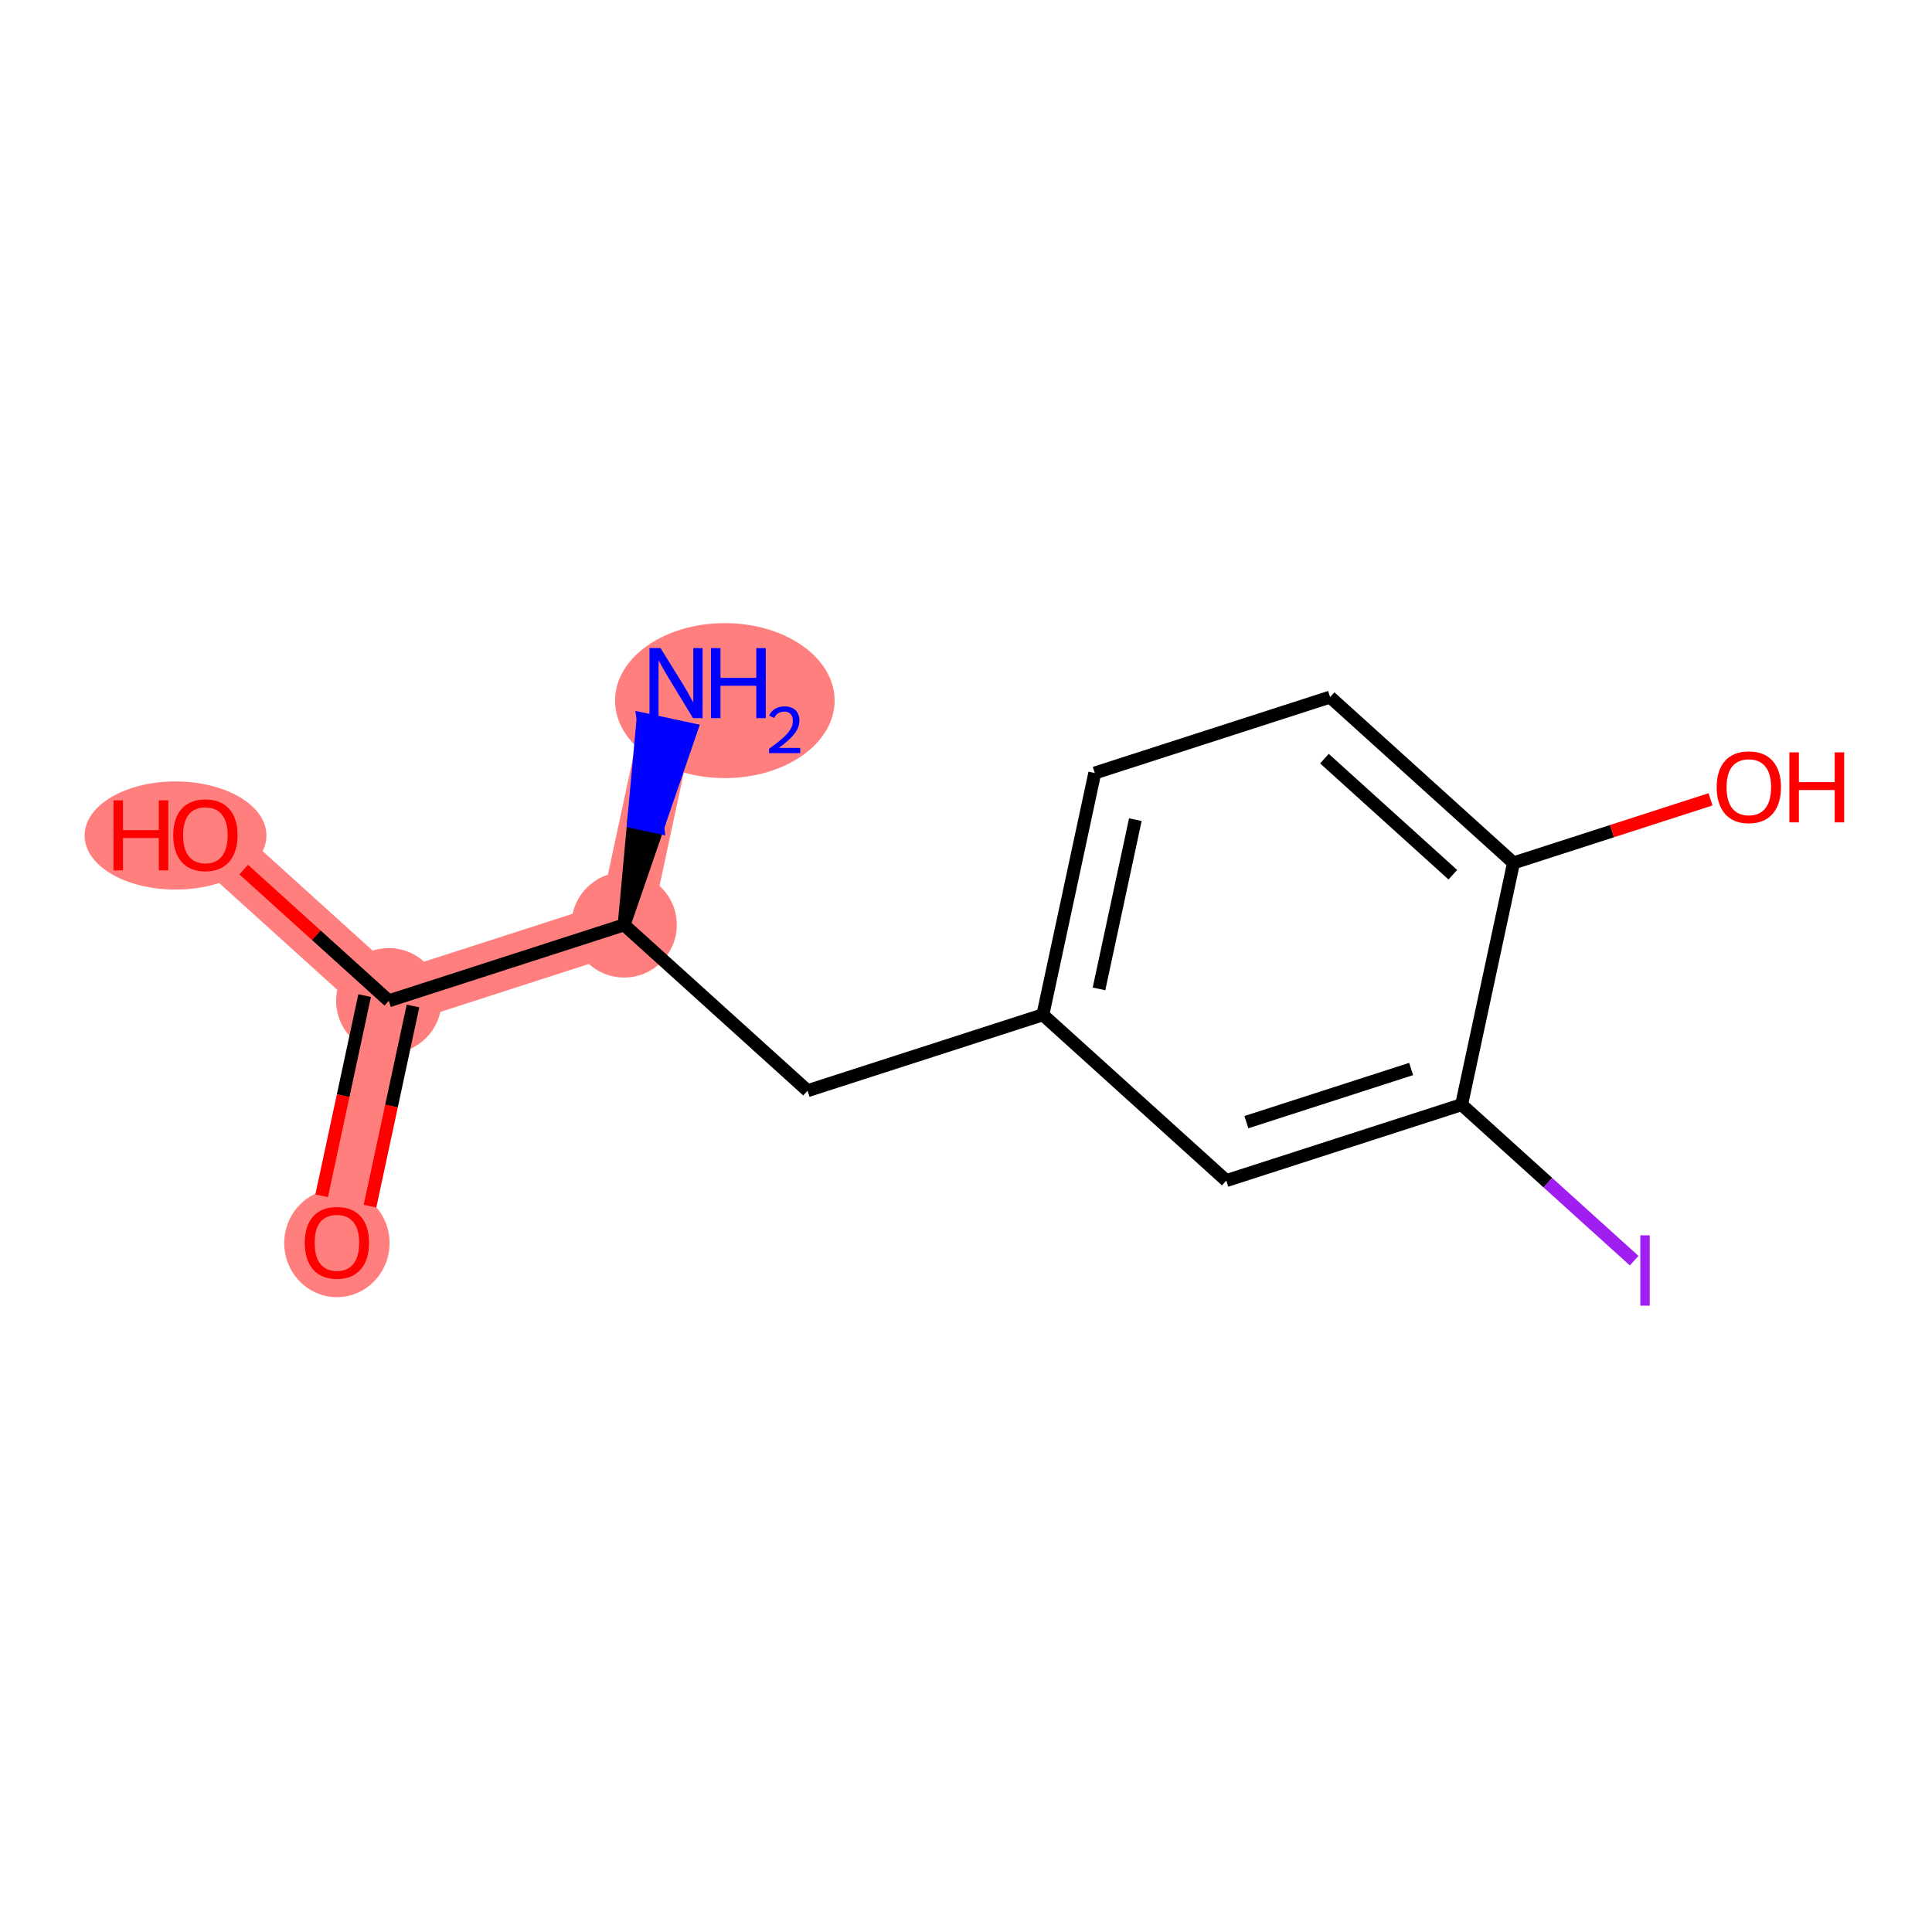 <?xml version='1.0' encoding='iso-8859-1'?>
<svg version='1.1' baseProfile='full'
              xmlns='http://www.w3.org/2000/svg'
                      xmlns:rdkit='http://www.rdkit.org/xml'
                      xmlns:xlink='http://www.w3.org/1999/xlink'
                  xml:space='preserve'
width='300px' height='300px' viewBox='0 0 300 300'>
<!-- END OF HEADER -->
<rect style='opacity:1.0;fill:#FFFFFF;stroke:none' width='300' height='300' x='0' y='0'> </rect>
<rect style='opacity:1.0;fill:#FFFFFF;stroke:none' width='300' height='300' x='0' y='0'> </rect>
<path d='M 104.974,106.073 L 96.915,143.613' style='fill:none;fill-rule:evenodd;stroke:#FF7F7F;stroke-width:8.2px;stroke-linecap:butt;stroke-linejoin:miter;stroke-opacity:1' />
<path d='M 96.915,143.613 L 60.374,155.403' style='fill:none;fill-rule:evenodd;stroke:#FF7F7F;stroke-width:8.2px;stroke-linecap:butt;stroke-linejoin:miter;stroke-opacity:1' />
<path d='M 60.374,155.403 L 52.315,192.944' style='fill:none;fill-rule:evenodd;stroke:#FF7F7F;stroke-width:8.2px;stroke-linecap:butt;stroke-linejoin:miter;stroke-opacity:1' />
<path d='M 60.374,155.403 L 31.893,129.654' style='fill:none;fill-rule:evenodd;stroke:#FF7F7F;stroke-width:8.2px;stroke-linecap:butt;stroke-linejoin:miter;stroke-opacity:1' />
<ellipse cx='112.552' cy='108.791' rx='16.549' ry='11.533'  style='fill:#FF7F7F;fill-rule:evenodd;stroke:#FF7F7F;stroke-width:1.0px;stroke-linecap:butt;stroke-linejoin:miter;stroke-opacity:1' />
<ellipse cx='96.915' cy='143.613' rx='7.679' ry='7.679'  style='fill:#FF7F7F;fill-rule:evenodd;stroke:#FF7F7F;stroke-width:1.0px;stroke-linecap:butt;stroke-linejoin:miter;stroke-opacity:1' />
<ellipse cx='60.374' cy='155.403' rx='7.679' ry='7.679'  style='fill:#FF7F7F;fill-rule:evenodd;stroke:#FF7F7F;stroke-width:1.0px;stroke-linecap:butt;stroke-linejoin:miter;stroke-opacity:1' />
<ellipse cx='52.315' cy='193.028' rx='7.679' ry='7.895'  style='fill:#FF7F7F;fill-rule:evenodd;stroke:#FF7F7F;stroke-width:1.0px;stroke-linecap:butt;stroke-linejoin:miter;stroke-opacity:1' />
<ellipse cx='27.255' cy='129.738' rx='13.618' ry='7.895'  style='fill:#FF7F7F;fill-rule:evenodd;stroke:#FF7F7F;stroke-width:1.0px;stroke-linecap:butt;stroke-linejoin:miter;stroke-opacity:1' />
<path class='bond-0 atom-1 atom-0' d='M 96.915,143.613 L 102.135,128.444 L 98.381,127.638 Z' style='fill:#000000;fill-rule:evenodd;fill-opacity:1;stroke:#000000;stroke-width:2.0px;stroke-linecap:butt;stroke-linejoin:miter;stroke-opacity:1;' />
<path class='bond-0 atom-1 atom-0' d='M 102.135,128.444 L 99.847,111.664 L 107.355,113.275 Z' style='fill:#0000FF;fill-rule:evenodd;fill-opacity:1;stroke:#0000FF;stroke-width:2.0px;stroke-linecap:butt;stroke-linejoin:miter;stroke-opacity:1;' />
<path class='bond-0 atom-1 atom-0' d='M 102.135,128.444 L 98.381,127.638 L 99.847,111.664 Z' style='fill:#0000FF;fill-rule:evenodd;fill-opacity:1;stroke:#0000FF;stroke-width:2.0px;stroke-linecap:butt;stroke-linejoin:miter;stroke-opacity:1;' />
<path class='bond-1 atom-1 atom-2' d='M 96.915,143.613 L 125.396,169.363' style='fill:none;fill-rule:evenodd;stroke:#000000;stroke-width:2.0px;stroke-linecap:butt;stroke-linejoin:miter;stroke-opacity:1' />
<path class='bond-10 atom-1 atom-11' d='M 96.915,143.613 L 60.374,155.403' style='fill:none;fill-rule:evenodd;stroke:#000000;stroke-width:2.0px;stroke-linecap:butt;stroke-linejoin:miter;stroke-opacity:1' />
<path class='bond-2 atom-2 atom-3' d='M 125.396,169.363 L 161.936,157.573' style='fill:none;fill-rule:evenodd;stroke:#000000;stroke-width:2.0px;stroke-linecap:butt;stroke-linejoin:miter;stroke-opacity:1' />
<path class='bond-3 atom-3 atom-4' d='M 161.936,157.573 L 169.996,120.032' style='fill:none;fill-rule:evenodd;stroke:#000000;stroke-width:2.0px;stroke-linecap:butt;stroke-linejoin:miter;stroke-opacity:1' />
<path class='bond-3 atom-3 atom-4' d='M 170.653,153.554 L 176.295,127.275' style='fill:none;fill-rule:evenodd;stroke:#000000;stroke-width:2.0px;stroke-linecap:butt;stroke-linejoin:miter;stroke-opacity:1' />
<path class='bond-13 atom-10 atom-3' d='M 190.417,183.323 L 161.936,157.573' style='fill:none;fill-rule:evenodd;stroke:#000000;stroke-width:2.0px;stroke-linecap:butt;stroke-linejoin:miter;stroke-opacity:1' />
<path class='bond-4 atom-4 atom-5' d='M 169.996,120.032 L 206.537,108.242' style='fill:none;fill-rule:evenodd;stroke:#000000;stroke-width:2.0px;stroke-linecap:butt;stroke-linejoin:miter;stroke-opacity:1' />
<path class='bond-5 atom-5 atom-6' d='M 206.537,108.242 L 235.018,133.992' style='fill:none;fill-rule:evenodd;stroke:#000000;stroke-width:2.0px;stroke-linecap:butt;stroke-linejoin:miter;stroke-opacity:1' />
<path class='bond-5 atom-5 atom-6' d='M 205.659,117.801 L 225.595,135.826' style='fill:none;fill-rule:evenodd;stroke:#000000;stroke-width:2.0px;stroke-linecap:butt;stroke-linejoin:miter;stroke-opacity:1' />
<path class='bond-6 atom-6 atom-7' d='M 235.018,133.992 L 250.312,129.057' style='fill:none;fill-rule:evenodd;stroke:#000000;stroke-width:2.0px;stroke-linecap:butt;stroke-linejoin:miter;stroke-opacity:1' />
<path class='bond-6 atom-6 atom-7' d='M 250.312,129.057 L 265.607,124.122' style='fill:none;fill-rule:evenodd;stroke:#FF0000;stroke-width:2.0px;stroke-linecap:butt;stroke-linejoin:miter;stroke-opacity:1' />
<path class='bond-7 atom-6 atom-8' d='M 235.018,133.992 L 226.958,171.532' style='fill:none;fill-rule:evenodd;stroke:#000000;stroke-width:2.0px;stroke-linecap:butt;stroke-linejoin:miter;stroke-opacity:1' />
<path class='bond-8 atom-8 atom-9' d='M 226.958,171.532 L 240.354,183.644' style='fill:none;fill-rule:evenodd;stroke:#000000;stroke-width:2.0px;stroke-linecap:butt;stroke-linejoin:miter;stroke-opacity:1' />
<path class='bond-8 atom-8 atom-9' d='M 240.354,183.644 L 253.75,195.755' style='fill:none;fill-rule:evenodd;stroke:#A01EEF;stroke-width:2.0px;stroke-linecap:butt;stroke-linejoin:miter;stroke-opacity:1' />
<path class='bond-9 atom-8 atom-10' d='M 226.958,171.532 L 190.417,183.323' style='fill:none;fill-rule:evenodd;stroke:#000000;stroke-width:2.0px;stroke-linecap:butt;stroke-linejoin:miter;stroke-opacity:1' />
<path class='bond-9 atom-8 atom-10' d='M 219.119,165.993 L 193.54,174.246' style='fill:none;fill-rule:evenodd;stroke:#000000;stroke-width:2.0px;stroke-linecap:butt;stroke-linejoin:miter;stroke-opacity:1' />
<path class='bond-11 atom-11 atom-12' d='M 56.62,154.598 L 53.283,170.139' style='fill:none;fill-rule:evenodd;stroke:#000000;stroke-width:2.0px;stroke-linecap:butt;stroke-linejoin:miter;stroke-opacity:1' />
<path class='bond-11 atom-11 atom-12' d='M 53.283,170.139 L 49.947,185.68' style='fill:none;fill-rule:evenodd;stroke:#FF0000;stroke-width:2.0px;stroke-linecap:butt;stroke-linejoin:miter;stroke-opacity:1' />
<path class='bond-11 atom-11 atom-12' d='M 64.128,156.209 L 60.791,171.75' style='fill:none;fill-rule:evenodd;stroke:#000000;stroke-width:2.0px;stroke-linecap:butt;stroke-linejoin:miter;stroke-opacity:1' />
<path class='bond-11 atom-11 atom-12' d='M 60.791,171.75 L 57.455,187.292' style='fill:none;fill-rule:evenodd;stroke:#FF0000;stroke-width:2.0px;stroke-linecap:butt;stroke-linejoin:miter;stroke-opacity:1' />
<path class='bond-12 atom-11 atom-13' d='M 60.374,155.403 L 49.109,145.219' style='fill:none;fill-rule:evenodd;stroke:#000000;stroke-width:2.0px;stroke-linecap:butt;stroke-linejoin:miter;stroke-opacity:1' />
<path class='bond-12 atom-11 atom-13' d='M 49.109,145.219 L 37.844,135.034' style='fill:none;fill-rule:evenodd;stroke:#FF0000;stroke-width:2.0px;stroke-linecap:butt;stroke-linejoin:miter;stroke-opacity:1' />
<path  class='atom-0' d='M 102.571 100.636
L 106.134 106.395
Q 106.487 106.964, 107.055 107.993
Q 107.624 109.022, 107.654 109.083
L 107.654 100.636
L 109.098 100.636
L 109.098 111.51
L 107.608 111.51
L 103.784 105.213
Q 103.339 104.476, 102.862 103.631
Q 102.402 102.786, 102.263 102.525
L 102.263 111.51
L 100.851 111.51
L 100.851 100.636
L 102.571 100.636
' fill='#0000FF'/>
<path  class='atom-0' d='M 110.403 100.636
L 111.878 100.636
L 111.878 105.259
L 117.437 105.259
L 117.437 100.636
L 118.912 100.636
L 118.912 111.51
L 117.437 111.51
L 117.437 106.487
L 111.878 106.487
L 111.878 111.51
L 110.403 111.51
L 110.403 100.636
' fill='#0000FF'/>
<path  class='atom-0' d='M 119.439 111.128
Q 119.702 110.449, 120.331 110.074
Q 120.959 109.689, 121.831 109.689
Q 122.916 109.689, 123.524 110.277
Q 124.132 110.865, 124.132 111.909
Q 124.132 112.973, 123.341 113.966
Q 122.561 114.96, 120.939 116.136
L 124.254 116.136
L 124.254 116.946
L 119.419 116.946
L 119.419 116.267
Q 120.757 115.314, 121.547 114.605
Q 122.348 113.895, 122.733 113.257
Q 123.118 112.618, 123.118 111.959
Q 123.118 111.27, 122.774 110.885
Q 122.429 110.5, 121.831 110.5
Q 121.253 110.5, 120.868 110.733
Q 120.483 110.966, 120.209 111.483
L 119.439 111.128
' fill='#0000FF'/>
<path  class='atom-7' d='M 266.567 122.232
Q 266.567 119.621, 267.857 118.162
Q 269.147 116.703, 271.558 116.703
Q 273.97 116.703, 275.26 118.162
Q 276.55 119.621, 276.55 122.232
Q 276.55 124.874, 275.244 126.379
Q 273.939 127.869, 271.558 127.869
Q 269.162 127.869, 267.857 126.379
Q 266.567 124.889, 266.567 122.232
M 271.558 126.64
Q 273.217 126.64, 274.108 125.534
Q 275.014 124.413, 275.014 122.232
Q 275.014 120.097, 274.108 119.022
Q 273.217 117.932, 271.558 117.932
Q 269.9 117.932, 268.993 119.007
Q 268.103 120.082, 268.103 122.232
Q 268.103 124.429, 268.993 125.534
Q 269.9 126.64, 271.558 126.64
' fill='#FF0000'/>
<path  class='atom-7' d='M 277.855 116.826
L 279.33 116.826
L 279.33 121.449
L 284.889 121.449
L 284.889 116.826
L 286.364 116.826
L 286.364 127.7
L 284.889 127.7
L 284.889 122.678
L 279.33 122.678
L 279.33 127.7
L 277.855 127.7
L 277.855 116.826
' fill='#FF0000'/>
<path  class='atom-9' d='M 254.71 191.822
L 256.169 191.822
L 256.169 202.742
L 254.71 202.742
L 254.71 191.822
' fill='#A01EEF'/>
<path  class='atom-12' d='M 47.323 192.974
Q 47.323 190.364, 48.613 188.905
Q 49.903 187.446, 52.315 187.446
Q 54.726 187.446, 56.016 188.905
Q 57.306 190.364, 57.306 192.974
Q 57.306 195.616, 56 197.121
Q 54.695 198.611, 52.315 198.611
Q 49.919 198.611, 48.613 197.121
Q 47.323 195.631, 47.323 192.974
M 52.315 197.382
Q 53.973 197.382, 54.864 196.277
Q 55.77 195.155, 55.77 192.974
Q 55.77 190.84, 54.864 189.765
Q 53.973 188.674, 52.315 188.674
Q 50.656 188.674, 49.75 189.749
Q 48.859 190.824, 48.859 192.974
Q 48.859 195.171, 49.75 196.277
Q 50.656 197.382, 52.315 197.382
' fill='#FF0000'/>
<path  class='atom-13' d='M 17.625 124.278
L 19.099 124.278
L 19.099 128.901
L 24.659 128.901
L 24.659 124.278
L 26.134 124.278
L 26.134 135.152
L 24.659 135.152
L 24.659 130.13
L 19.099 130.13
L 19.099 135.152
L 17.625 135.152
L 17.625 124.278
' fill='#FF0000'/>
<path  class='atom-13' d='M 26.901 129.684
Q 26.901 127.073, 28.192 125.614
Q 29.482 124.155, 31.893 124.155
Q 34.304 124.155, 35.594 125.614
Q 36.884 127.073, 36.884 129.684
Q 36.884 132.326, 35.579 133.831
Q 34.273 135.321, 31.893 135.321
Q 29.497 135.321, 28.192 133.831
Q 26.901 132.341, 26.901 129.684
M 31.893 134.092
Q 33.552 134.092, 34.442 132.986
Q 35.349 131.865, 35.349 129.684
Q 35.349 127.549, 34.442 126.474
Q 33.552 125.384, 31.893 125.384
Q 30.234 125.384, 29.328 126.459
Q 28.437 127.534, 28.437 129.684
Q 28.437 131.88, 29.328 132.986
Q 30.234 134.092, 31.893 134.092
' fill='#FF0000'/>
</svg>
